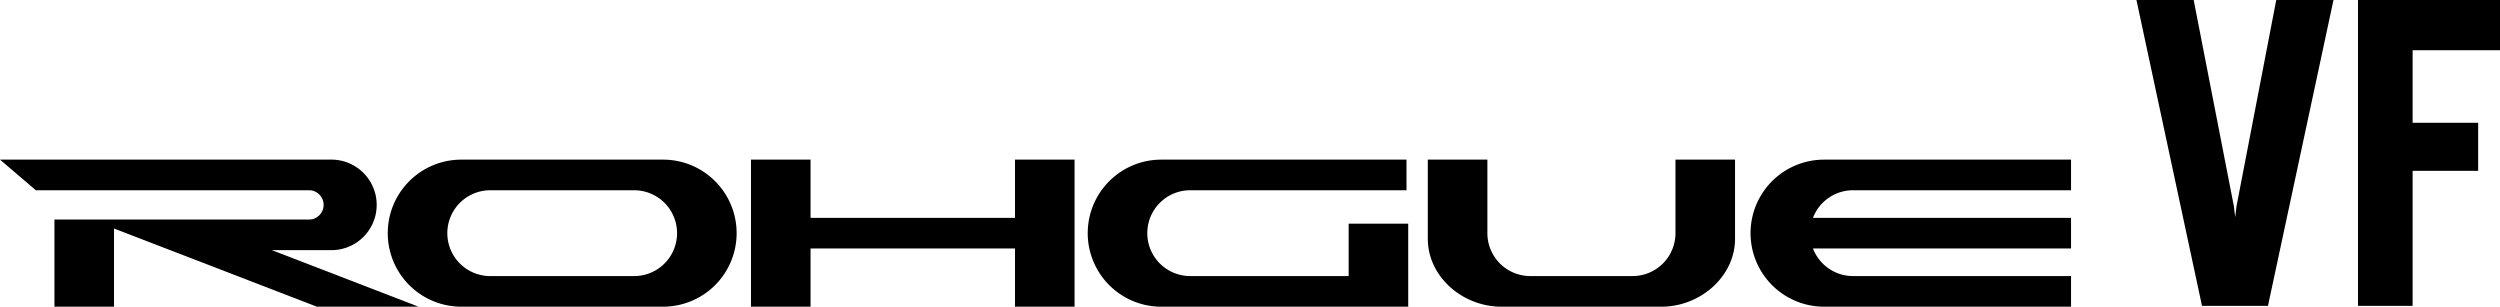 <svg xmlns="http://www.w3.org/2000/svg" viewBox="0 0 209.795 25.737"><polygon points="85.176 18.282 68.02 18.282 68.02 13.396 63.021 13.396 63.021 25.737 68.02 25.737 68.02 20.851 85.176 20.851 85.176 25.737 90.175 25.737 90.175 13.396 85.176 13.396 85.176 18.282"></polygon><path d="M55.646,13.396H38.71a6.17,6.17,0,0,0-6.17,6.17h0a6.17,6.17,0,0,0,6.17,6.17H55.646a6.17,6.17,0,0,0,6.17-6.17h0A6.17,6.17,0,0,0,55.646,13.396Zm-2.43,9.772H41.14a3.601,3.601,0,0,1,0-7.202H53.217a3.601,3.601,0,0,1,0,7.202Z"></path><path d="M27.812,20.993a3.799,3.799,0,0,0,3.799-3.799h0a3.799,3.799,0,0,0-3.799-3.799H0l3.006,2.569H25.928a1.229,1.229,0,0,1,0,2.459H4.569v7.313H9.568v-6.561l17.017,6.561h8.534L22.815,20.993Z"></path><path d="M113.176,23.167H99.88a3.601,3.601,0,1,1,0-7.202h18.151V13.396H97.45a6.17,6.17,0,1,0,0,12.341h20.724V18.769H113.176Z"></path><path d="M155.502,15.965H173.797V13.396h-20.724a6.17,6.17,0,1,0,0,12.341H173.797V23.167H155.502a3.599,3.599,0,0,1-3.361-2.316H173.797V18.282H152.141A3.599,3.599,0,0,1,155.502,15.965Z"></path><path d="M140.602,19.566h-0a3.601,3.601,0,0,1-3.601,3.601h-8.582a3.601,3.601,0,0,1-3.601-3.601h-0V13.396h-4.999v6.64c0,3.188,2.921,5.701,6.17,5.701h13.442c3.249,0,6.17-2.526,6.17-5.701V13.396h-4.999Z"></path><path d="M184.787,25.666,179.286,0h4.803L187.463,17.306l.11.917.11-.917L191.019,0h4.803L190.323,25.666Z"></path><path d="M202.462,4.216V10.303h5.5v4.033H202.462V25.666h-4.584V0h11.917V4.216Z"></path></svg>